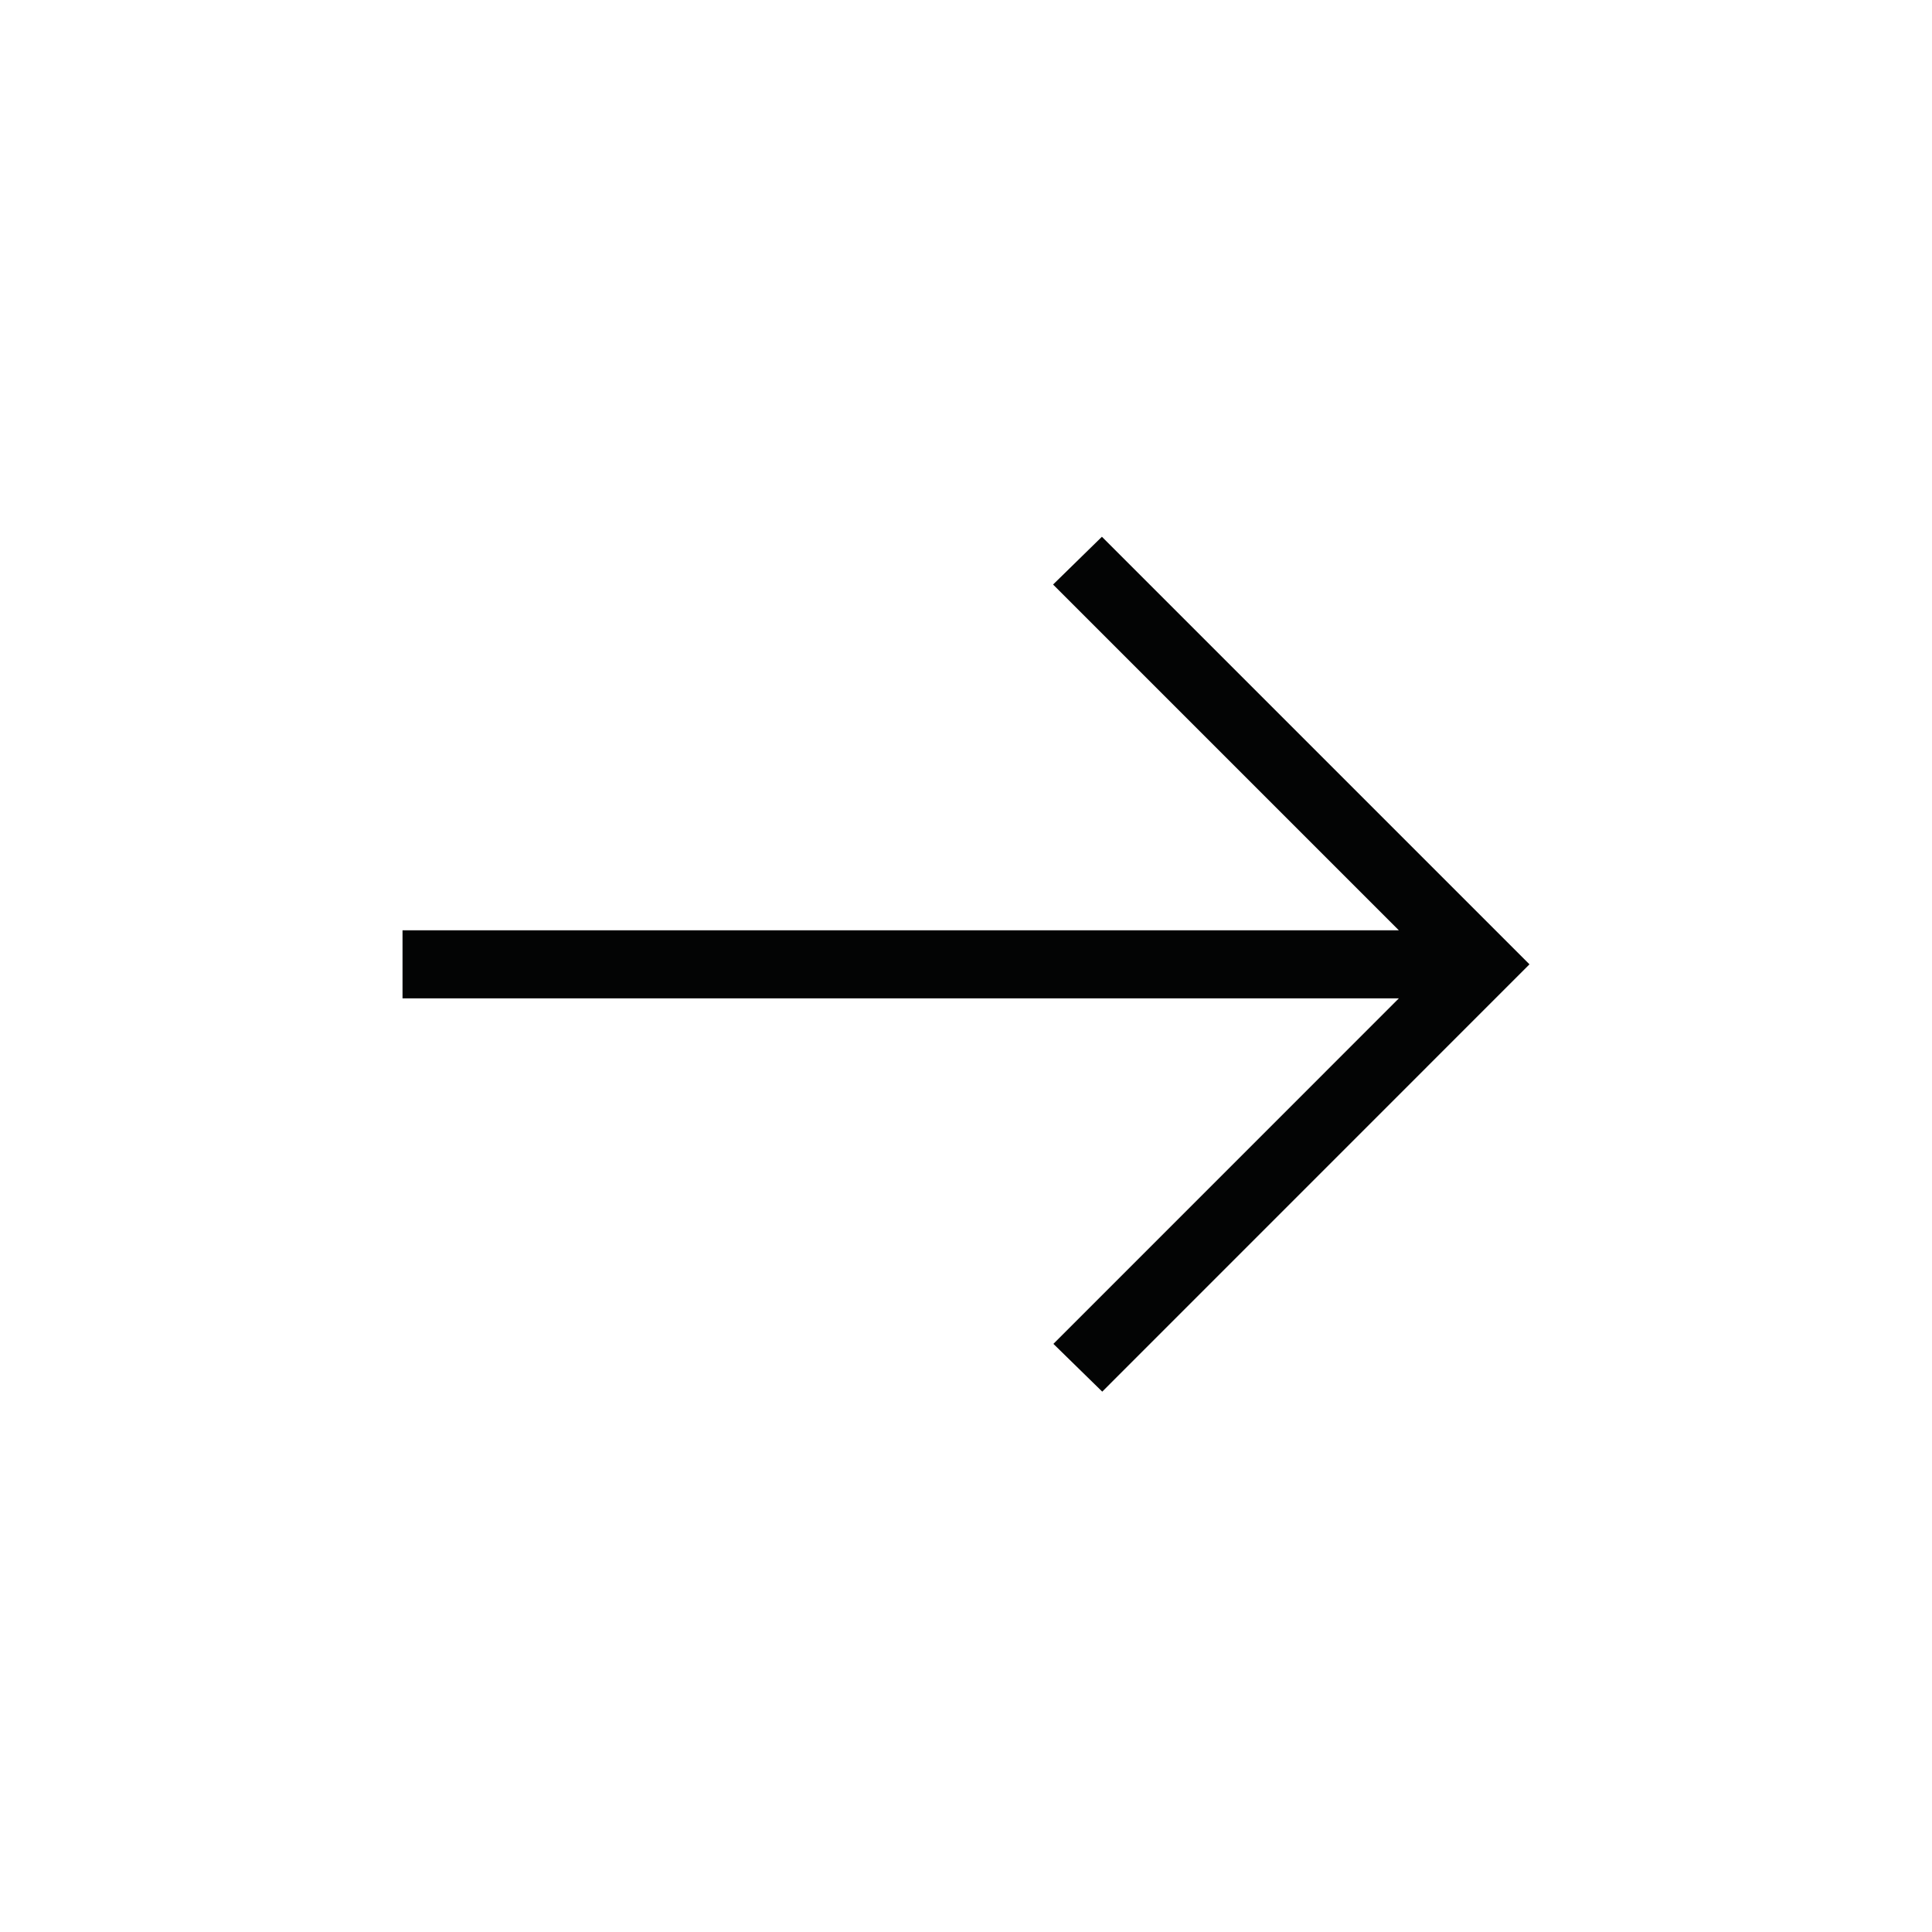 <svg width="29" height="29" viewBox="0 0 29 29" fill="none" xmlns="http://www.w3.org/2000/svg">
<mask id="mask0_3359_4048" style="mask-type:alpha" maskUnits="userSpaceOnUse" x="0" y="0" width="29" height="29">
<rect width="29" height="29" fill="#D9D9D9"/>
</mask>
<g mask="url(#mask0_3359_4048)">
<path d="M16.545 20.889L15.812 20.172L20.997 14.986H6.042V13.964H20.997L15.807 8.774L16.54 8.057L22.958 14.475L16.545 20.889Z" fill="#030404"/>
</g>
</svg>
